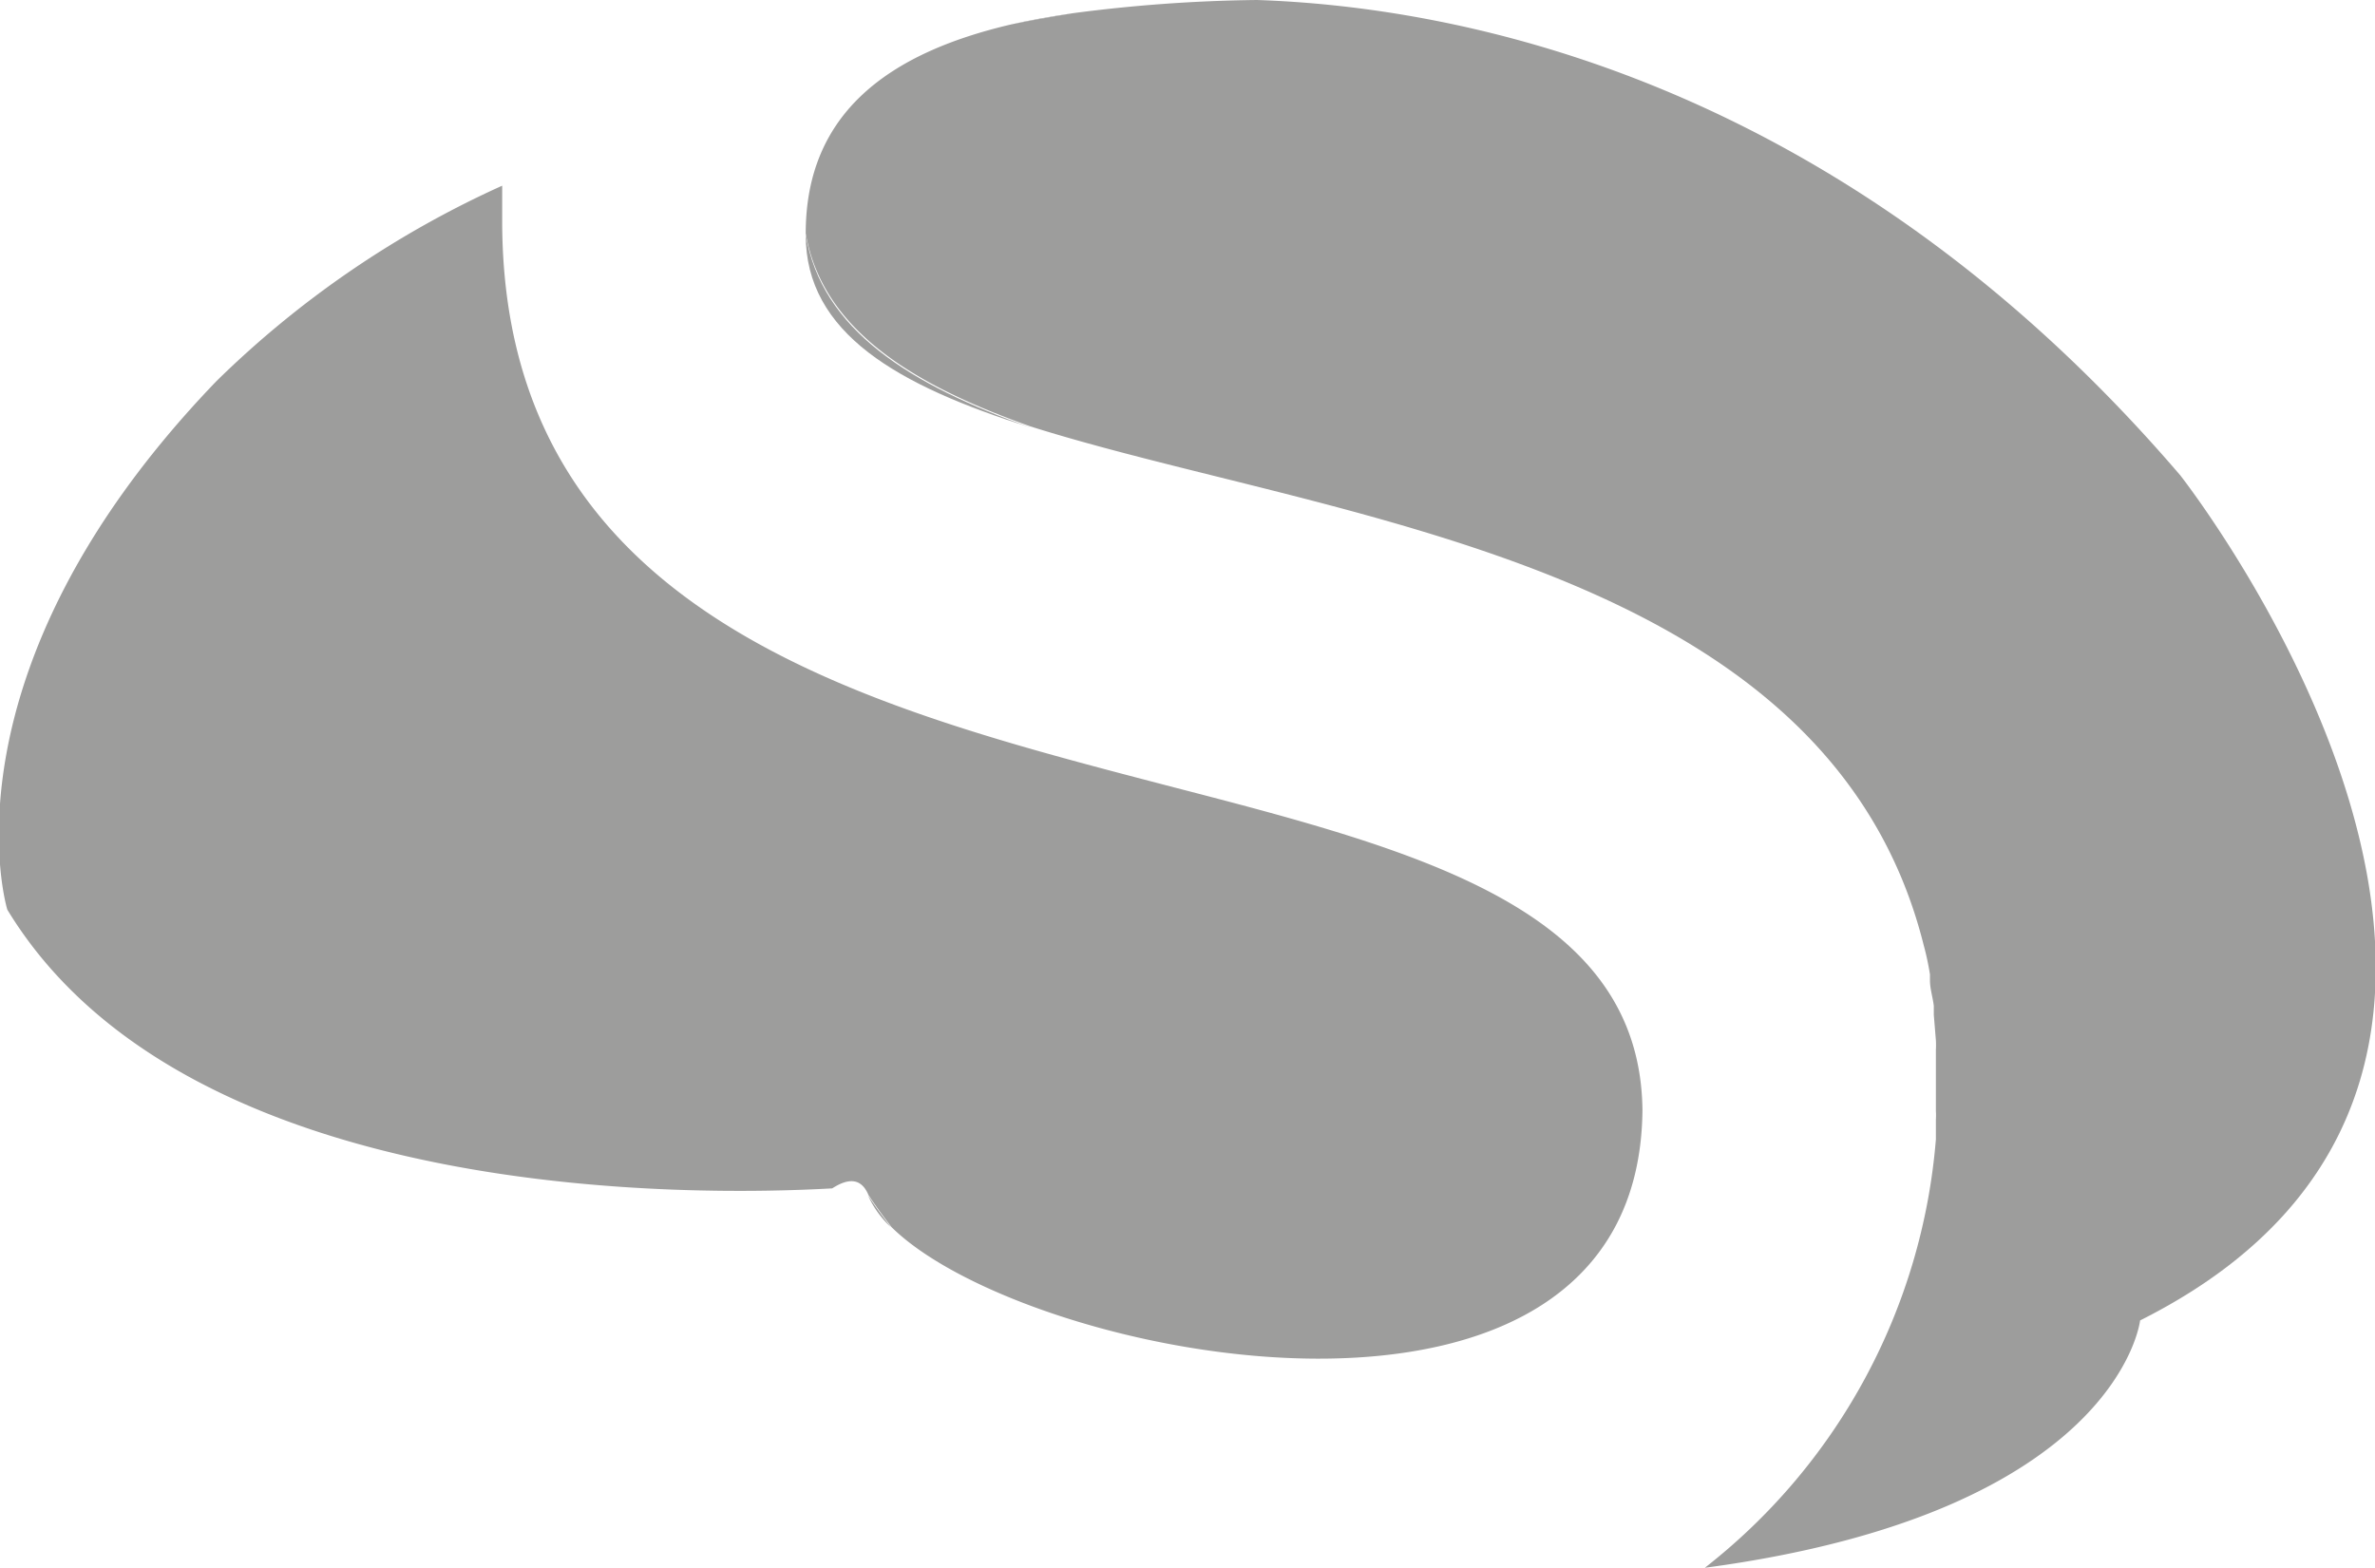 <svg id="Layer_1" data-name="Layer 1" xmlns="http://www.w3.org/2000/svg" viewBox="0 0 68.15 45"><defs><style>.cls-1{fill:#9d9d9c;}</style></defs><path class="cls-1" d="M61.6,36c0,.09,0,.17,0,.26C61.63,36.18,61.61,36.1,61.6,36Z" transform="translate(-6.08 -7.1)"/><path class="cls-1" d="M61.46,35.11l0,.17Z" transform="translate(-6.08 -7.1)"/><path class="cls-1" d="M61.75,38.3c0,.26,0,.51,0,.76C61.74,38.81,61.75,38.56,61.75,38.3Z" transform="translate(-6.08 -7.1)"/><path class="cls-1" d="M61.7,37a2.45,2.45,0,0,1,0,.27A2.45,2.45,0,0,0,61.7,37Z" transform="translate(-6.08 -7.1)"/><path class="cls-1" d="M36.86,7.48c-.61.09-1.2.19-1.76.32C35.8,7.66,36.39,7.56,36.86,7.48Z" transform="translate(-6.08 -7.1)"/><path class="cls-1" d="M61.28,34.26h0Z" transform="translate(-6.08 -7.1)"/><path class="cls-1" d="M61.72,39.3c0,.19,0,.38,0,.57C61.7,39.68,61.71,39.49,61.72,39.3Z" transform="translate(-6.08 -7.1)"/><path class="cls-1" d="M31,41.44a2.83,2.83,0,0,0,.64.88c-.23-.3-.45-.6-.66-.92Z" transform="translate(-6.08 -7.1)"/><path class="cls-1" d="M35.65,19.37c-3.46-1.22-6-2.81-6.45-5.54h0C29.19,16.67,31.85,18.17,35.65,19.37Z" transform="translate(-6.08 -7.1)"/><path class="cls-1" d="M31,41.4c.21.32.43.62.66.92,3.91,3.86,21.44,7.33,21.55-3.35-.06-5.77-6.37-7.44-13.44-9.27-8.93-2.33-19.28-4.92-19.28-16.27,0-.33,0-.65,0-1a28.32,28.32,0,0,0-8.2,5.61c-8.09,8.41-6,15.17-6,15.17,5.17,8.52,19.93,8.21,23.67,8C30.44,40.9,30.8,40.92,31,41.4Z" transform="translate(-6.08 -7.1)"/><path class="cls-1" d="M68.64,20.74C58.9,9.37,48,7.3,42.15,7.1a43.71,43.71,0,0,0-5.29.38c-.47.08-1.06.18-1.76.32-3.47.81-5.9,2.51-5.9,6,.48,2.73,3,4.32,6.45,5.54,8.55,2.7,22.86,3.82,25.63,14.89h0q.11.4.18.84l0,.17c0,.24.08.48.11.73,0,.09,0,.17,0,.26l.06.73a2.45,2.45,0,0,1,0,.27c0,.34,0,.68,0,1s0,.51,0,.76a1.93,1.93,0,0,1,0,.24c0,.19,0,.38,0,.57A17.38,17.38,0,0,1,55,52.1C66.88,50.51,67.49,45,67.49,45,82,37.72,68.64,20.74,68.64,20.74Z" transform="translate(-6.08 -7.1)"/></svg>